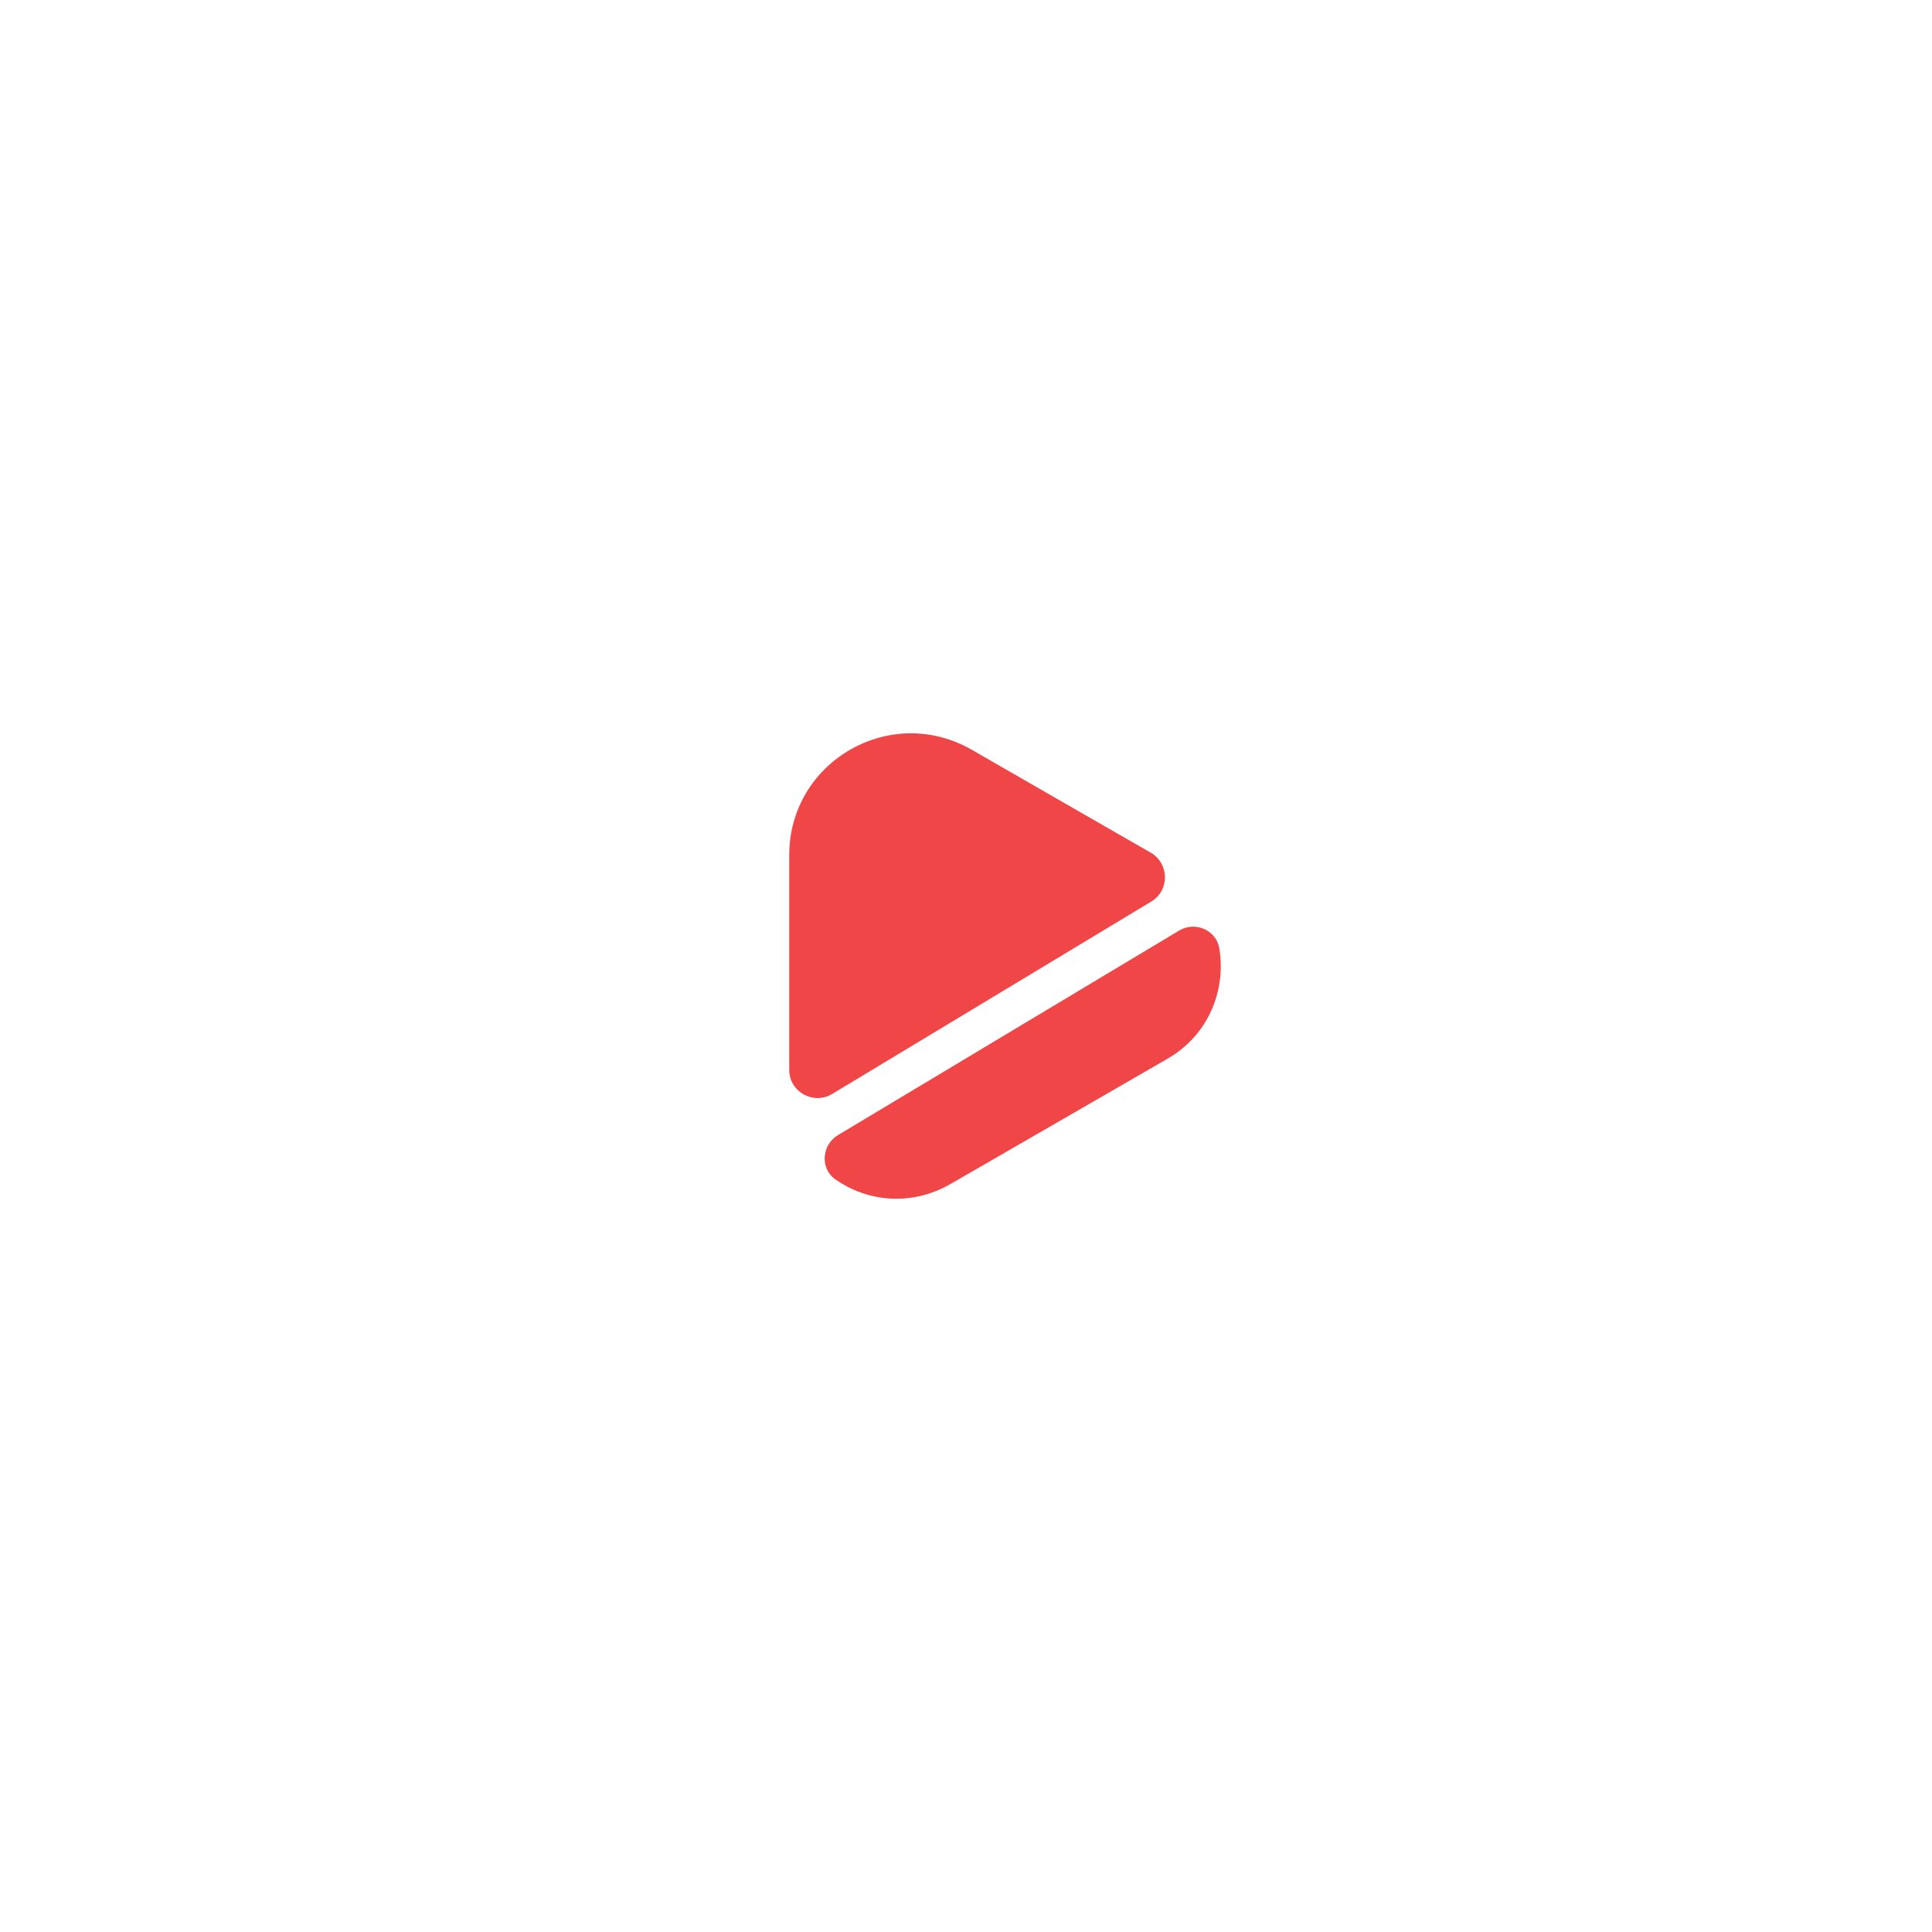 <svg width="102" height="102" viewBox="0 0 102 102" fill="none" xmlns="http://www.w3.org/2000/svg">
<g filter="url(#filter0_b_670_2888)">
<rect x="18" y="18" width="66" height="66" rx="33" fill="url(#paint0_linear_670_2888)"/>
<path d="M60.778 47.6L43.933 57.758C42.942 58.352 41.667 57.644 41.667 56.483V45.149C41.667 40.205 47.008 37.117 51.3 39.582L57.803 43.322L60.763 45.022C61.741 45.602 61.755 47.019 60.778 47.6Z" fill="#F14647"/>
<path d="M61.627 55.902L55.89 59.217L50.167 62.518C48.112 63.694 45.789 63.453 44.103 62.263C43.282 61.696 43.381 60.435 44.245 59.925L62.251 49.13C63.101 48.62 64.22 49.102 64.376 50.08C64.73 52.275 63.823 54.641 61.627 55.902Z" fill="#F14647"/>
</g>
<circle cx="51" cy="51" r="50.5" stroke="white" stroke-opacity="0.31"/>
<circle cx="51" cy="51" r="39.25" stroke="white" stroke-opacity="0.66" stroke-width="1.5"/>
<defs>
<filter id="filter0_b_670_2888" x="15" y="15" width="72" height="72" filterUnits="userSpaceOnUse" color-interpolation-filters="sRGB">
<feFlood flood-opacity="0" result="BackgroundImageFix"/>
<feGaussianBlur in="BackgroundImageFix" stdDeviation="1.5"/>
<feComposite in2="SourceAlpha" operator="in" result="effect1_backgroundBlur_670_2888"/>
<feBlend mode="normal" in="SourceGraphic" in2="effect1_backgroundBlur_670_2888" result="shape"/>
</filter>
<linearGradient id="paint0_linear_670_2888" x1="75.5" y1="27.5" x2="-40" y2="113.5" gradientUnits="userSpaceOnUse">
<stop stop-color="white" stop-opacity="0.87"/>
<stop offset="1" stop-color="white" stop-opacity="0.4"/>
</linearGradient>
</defs>
</svg>
